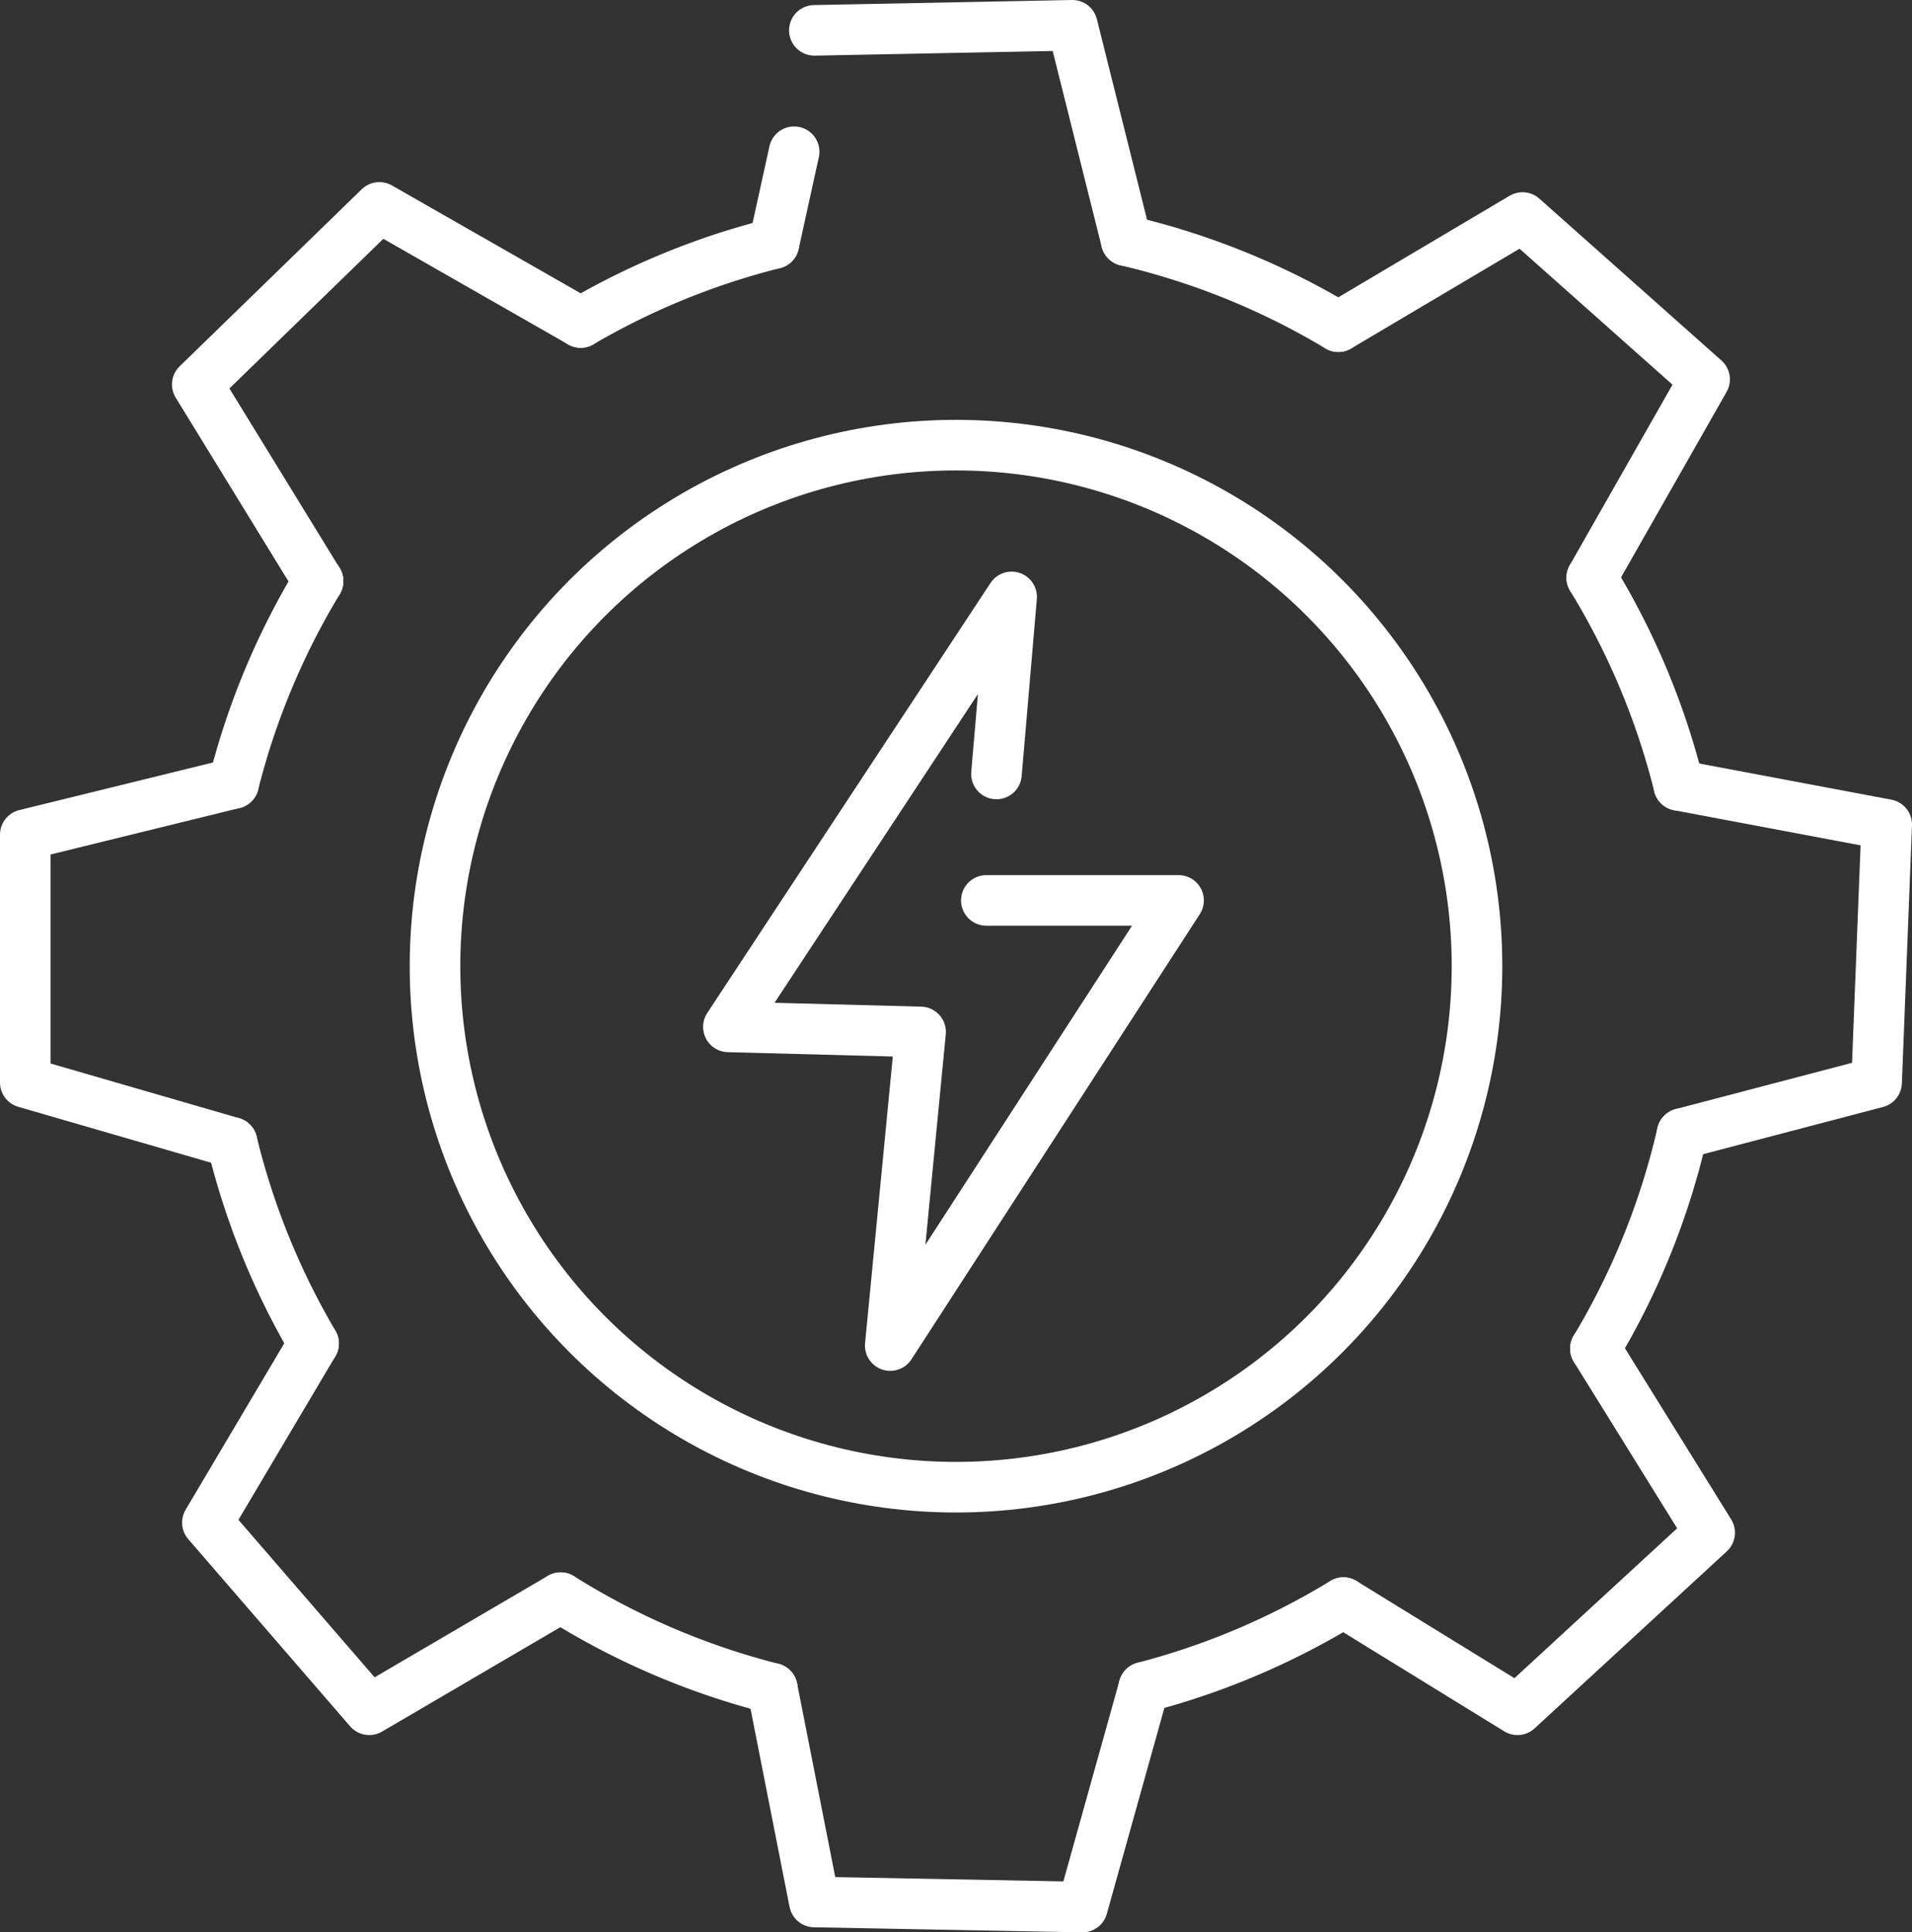 <svg id="Слой_1" data-name="Слой 1" xmlns="http://www.w3.org/2000/svg" viewBox="0 0 378 382"><rect x="0" y="0" width="378" height="382" fill="#333333" stroke="none"/><defs><style>.cls-1{fill:none;stroke:#fff;stroke-linecap:round;stroke-linejoin:round;stroke-width:10px;}</style></defs><title>cable-logo</title><circle class="cls-1" cx="189" cy="191" r="103"/><polyline class="cls-1" points="197 153 200 118 144 203 182 204 176 266 233 178 195 178"/><path class="cls-1" d="M275.59,123.58a146.37,146.37,0,0,0-41.94-17" transform="translate(-11 -59)"/><path class="cls-1" d="M342.9,214.26a146.42,146.42,0,0,0-17.21-41.05" transform="translate(-11 -59)"/><path class="cls-1" d="M56.88,284.85A146.36,146.36,0,0,0,73,324.59" transform="translate(-11 -59)"/><path class="cls-1" d="M57.19,213.88a146.41,146.41,0,0,1,16.7-40" transform="translate(-11 -59)"/><path class="cls-1" d="M121.84,374.84a146.44,146.44,0,0,0,41.84,17.92" transform="translate(-11 -59)"/><path class="cls-1" d="M237.14,392.55a146.43,146.43,0,0,0,39.45-16.73" transform="translate(-11 -59)"/><path class="cls-1" d="M326.41,325.61a146.36,146.36,0,0,0,17.14-42.52" transform="translate(-11 -59)"/><path class="cls-1" d="M164,107.15a146.36,146.36,0,0,0-38.2,15.6" transform="translate(-11 -59)"/><polyline class="cls-1" points="62.88 114.9 39 76 75 41 114.81 63.75"/><polyline class="cls-1" points="61.99 265.59 41 301 73 338 110.84 315.84"/><polyline class="cls-1" points="46.19 154.88 5 165 5 214 45.88 225.85"/><polyline class="cls-1" points="161 6 212 5 222.65 47.58"/><polyline class="cls-1" points="314.69 114.2 337 75 301 43 264.59 64.58"/><polyline class="cls-1" points="332.55 224.09 371 214 373 163 331.9 155.26"/><polyline class="cls-1" points="315.41 266.61 338 303 300 338 265.59 316.82"/><polyline class="cls-1" points="226.14 333.56 214 377 161 376 152.68 333.76"/><line class="cls-1" x1="153.01" y1="48.15" x2="157" y2="30"/></svg>